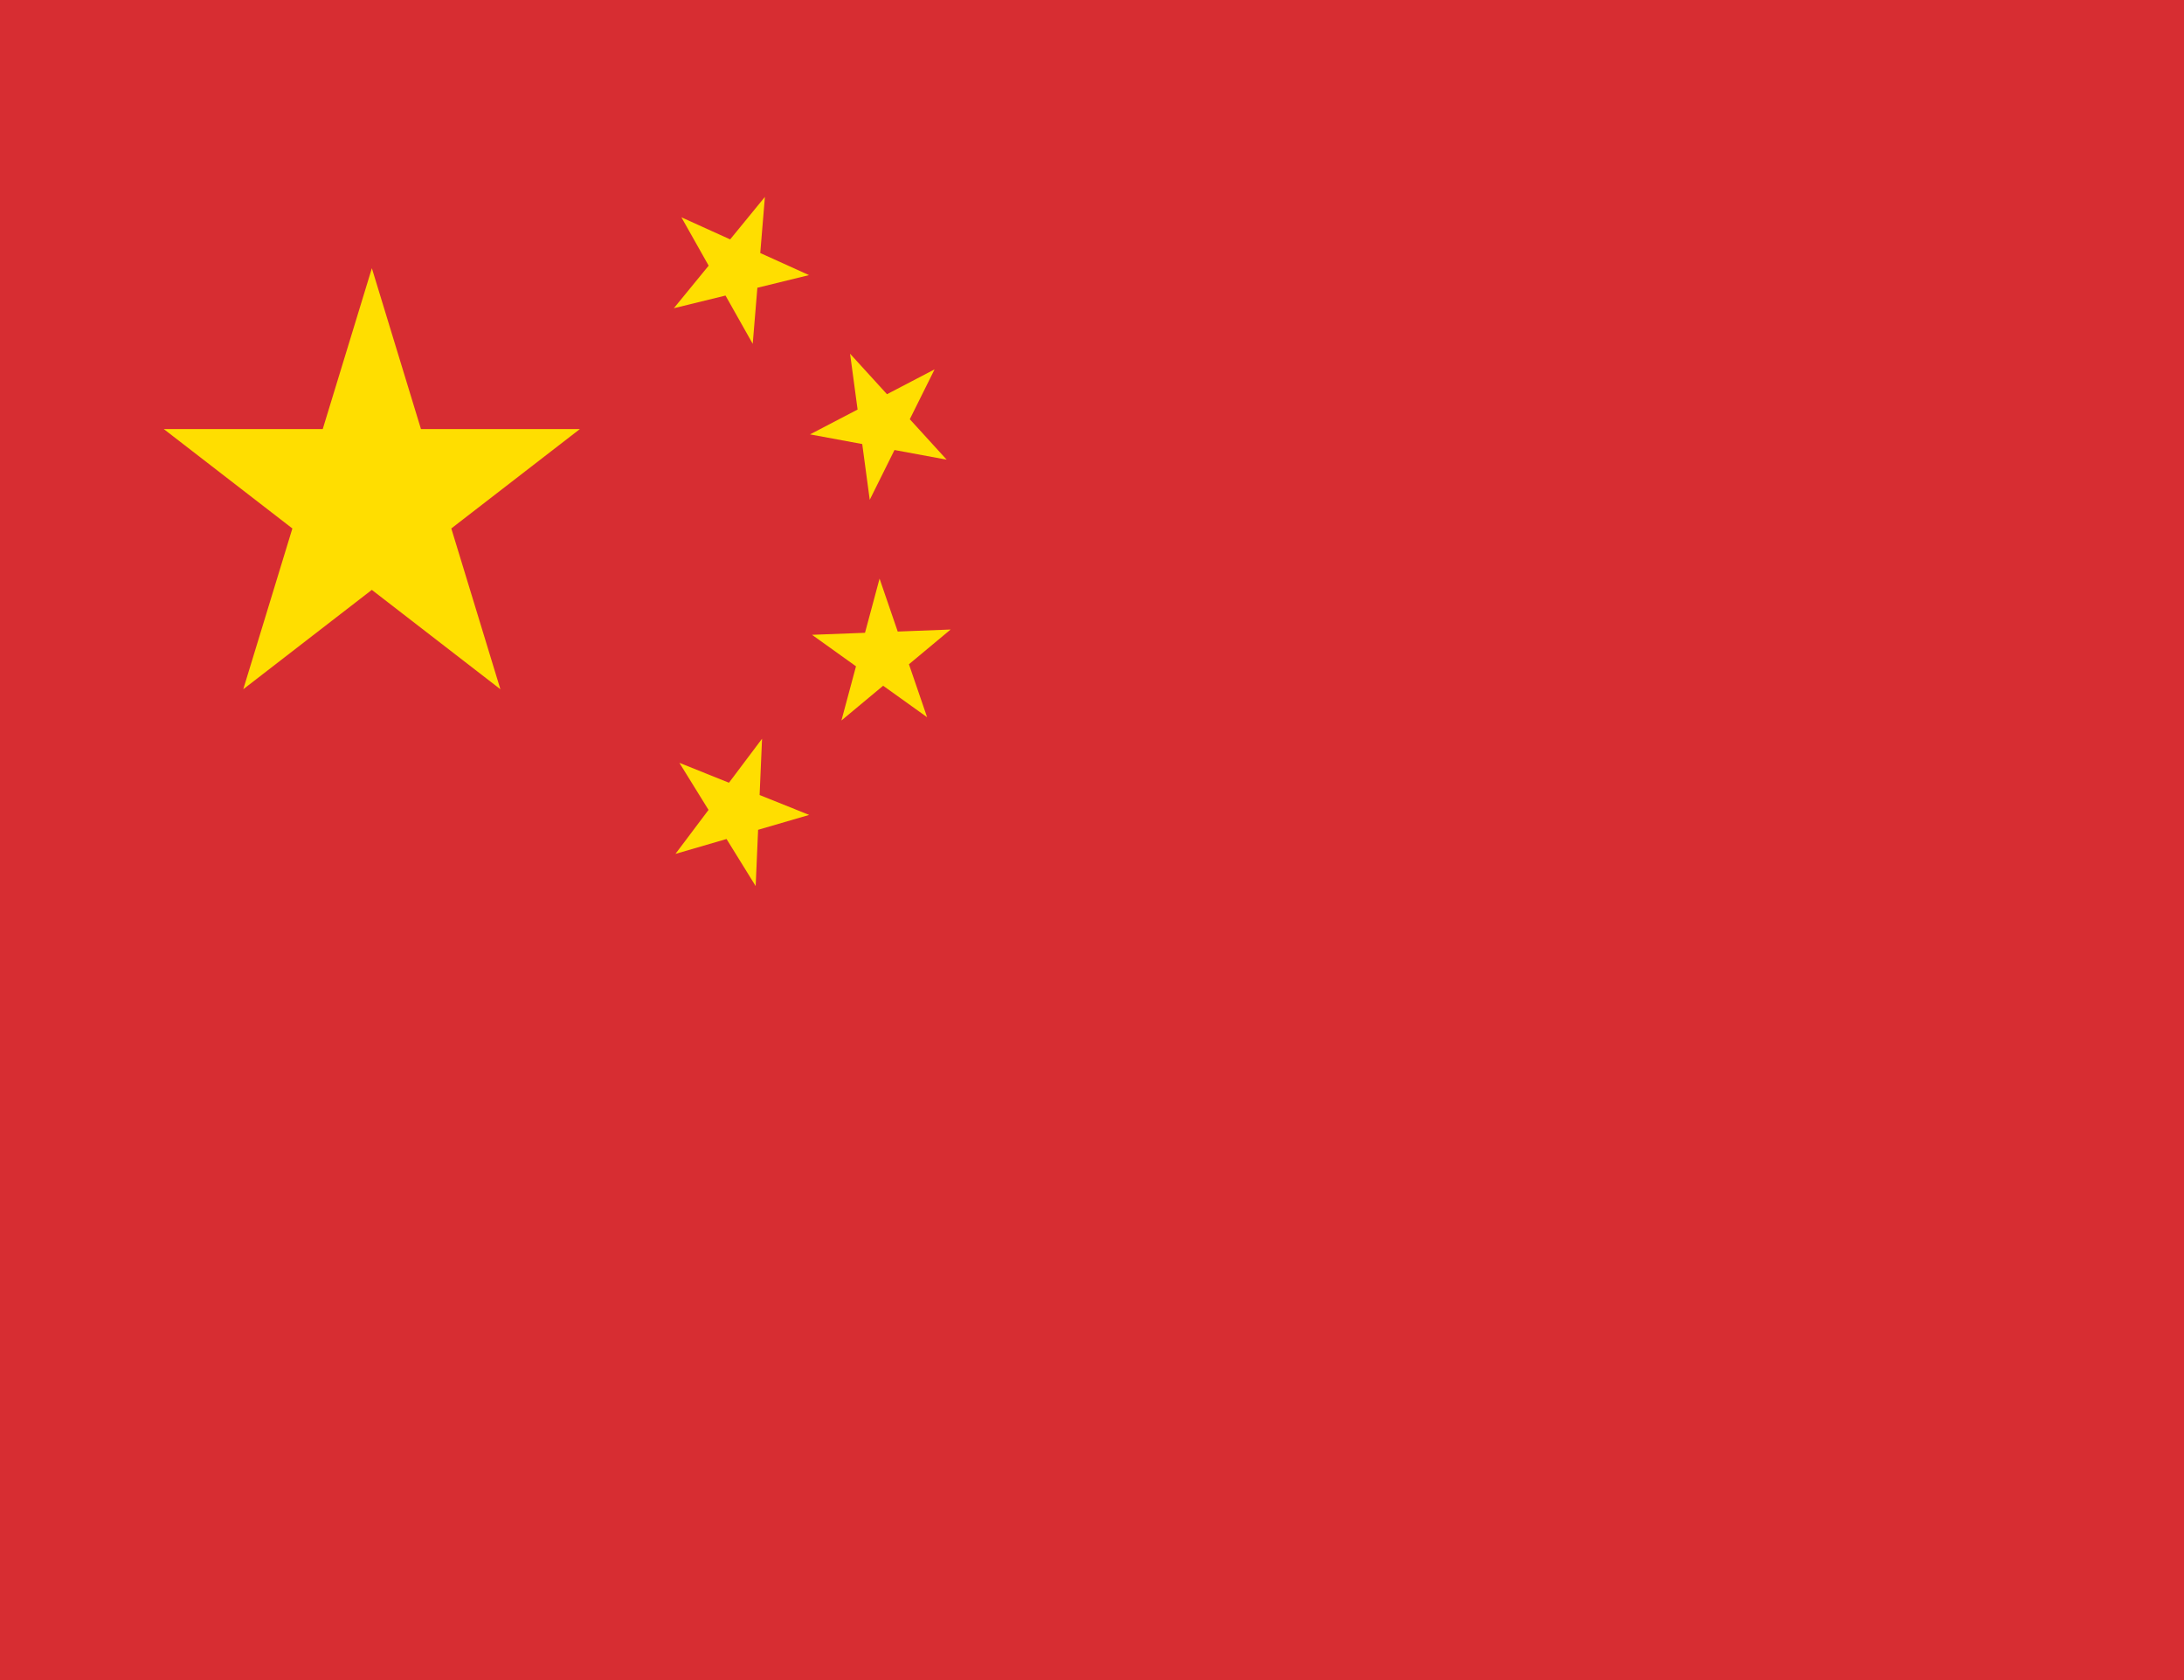 <svg width="26" height="20" viewBox="0 0 26 20" fill="none" xmlns="http://www.w3.org/2000/svg">
<path d="M26 0H0V20H26V0Z" fill="#D72D32"/>
<path d="M4.427 3.193L5.957 8.205L1.95 5.108H6.903L2.896 8.205L4.427 3.193Z" fill="#FFDE00"/>
<path d="M9.106 2.344L8.961 4.093L8.112 2.587L9.631 3.275L8.022 3.669L9.106 2.344Z" fill="#FFDE00"/>
<path d="M11.126 4.397L10.354 5.95L10.12 4.211L11.27 5.472L9.643 5.171L11.126 4.397Z" fill="#FFDE00"/>
<path d="M11.317 7.494L10.017 8.577L10.471 6.888L11.037 8.538L9.667 7.557L11.317 7.494Z" fill="#FFDE00"/>
<path d="M9.072 8.794L8.996 10.548L8.088 9.081L9.633 9.701L8.041 10.165L9.072 8.794Z" fill="#FFDE00"/>
</svg>
